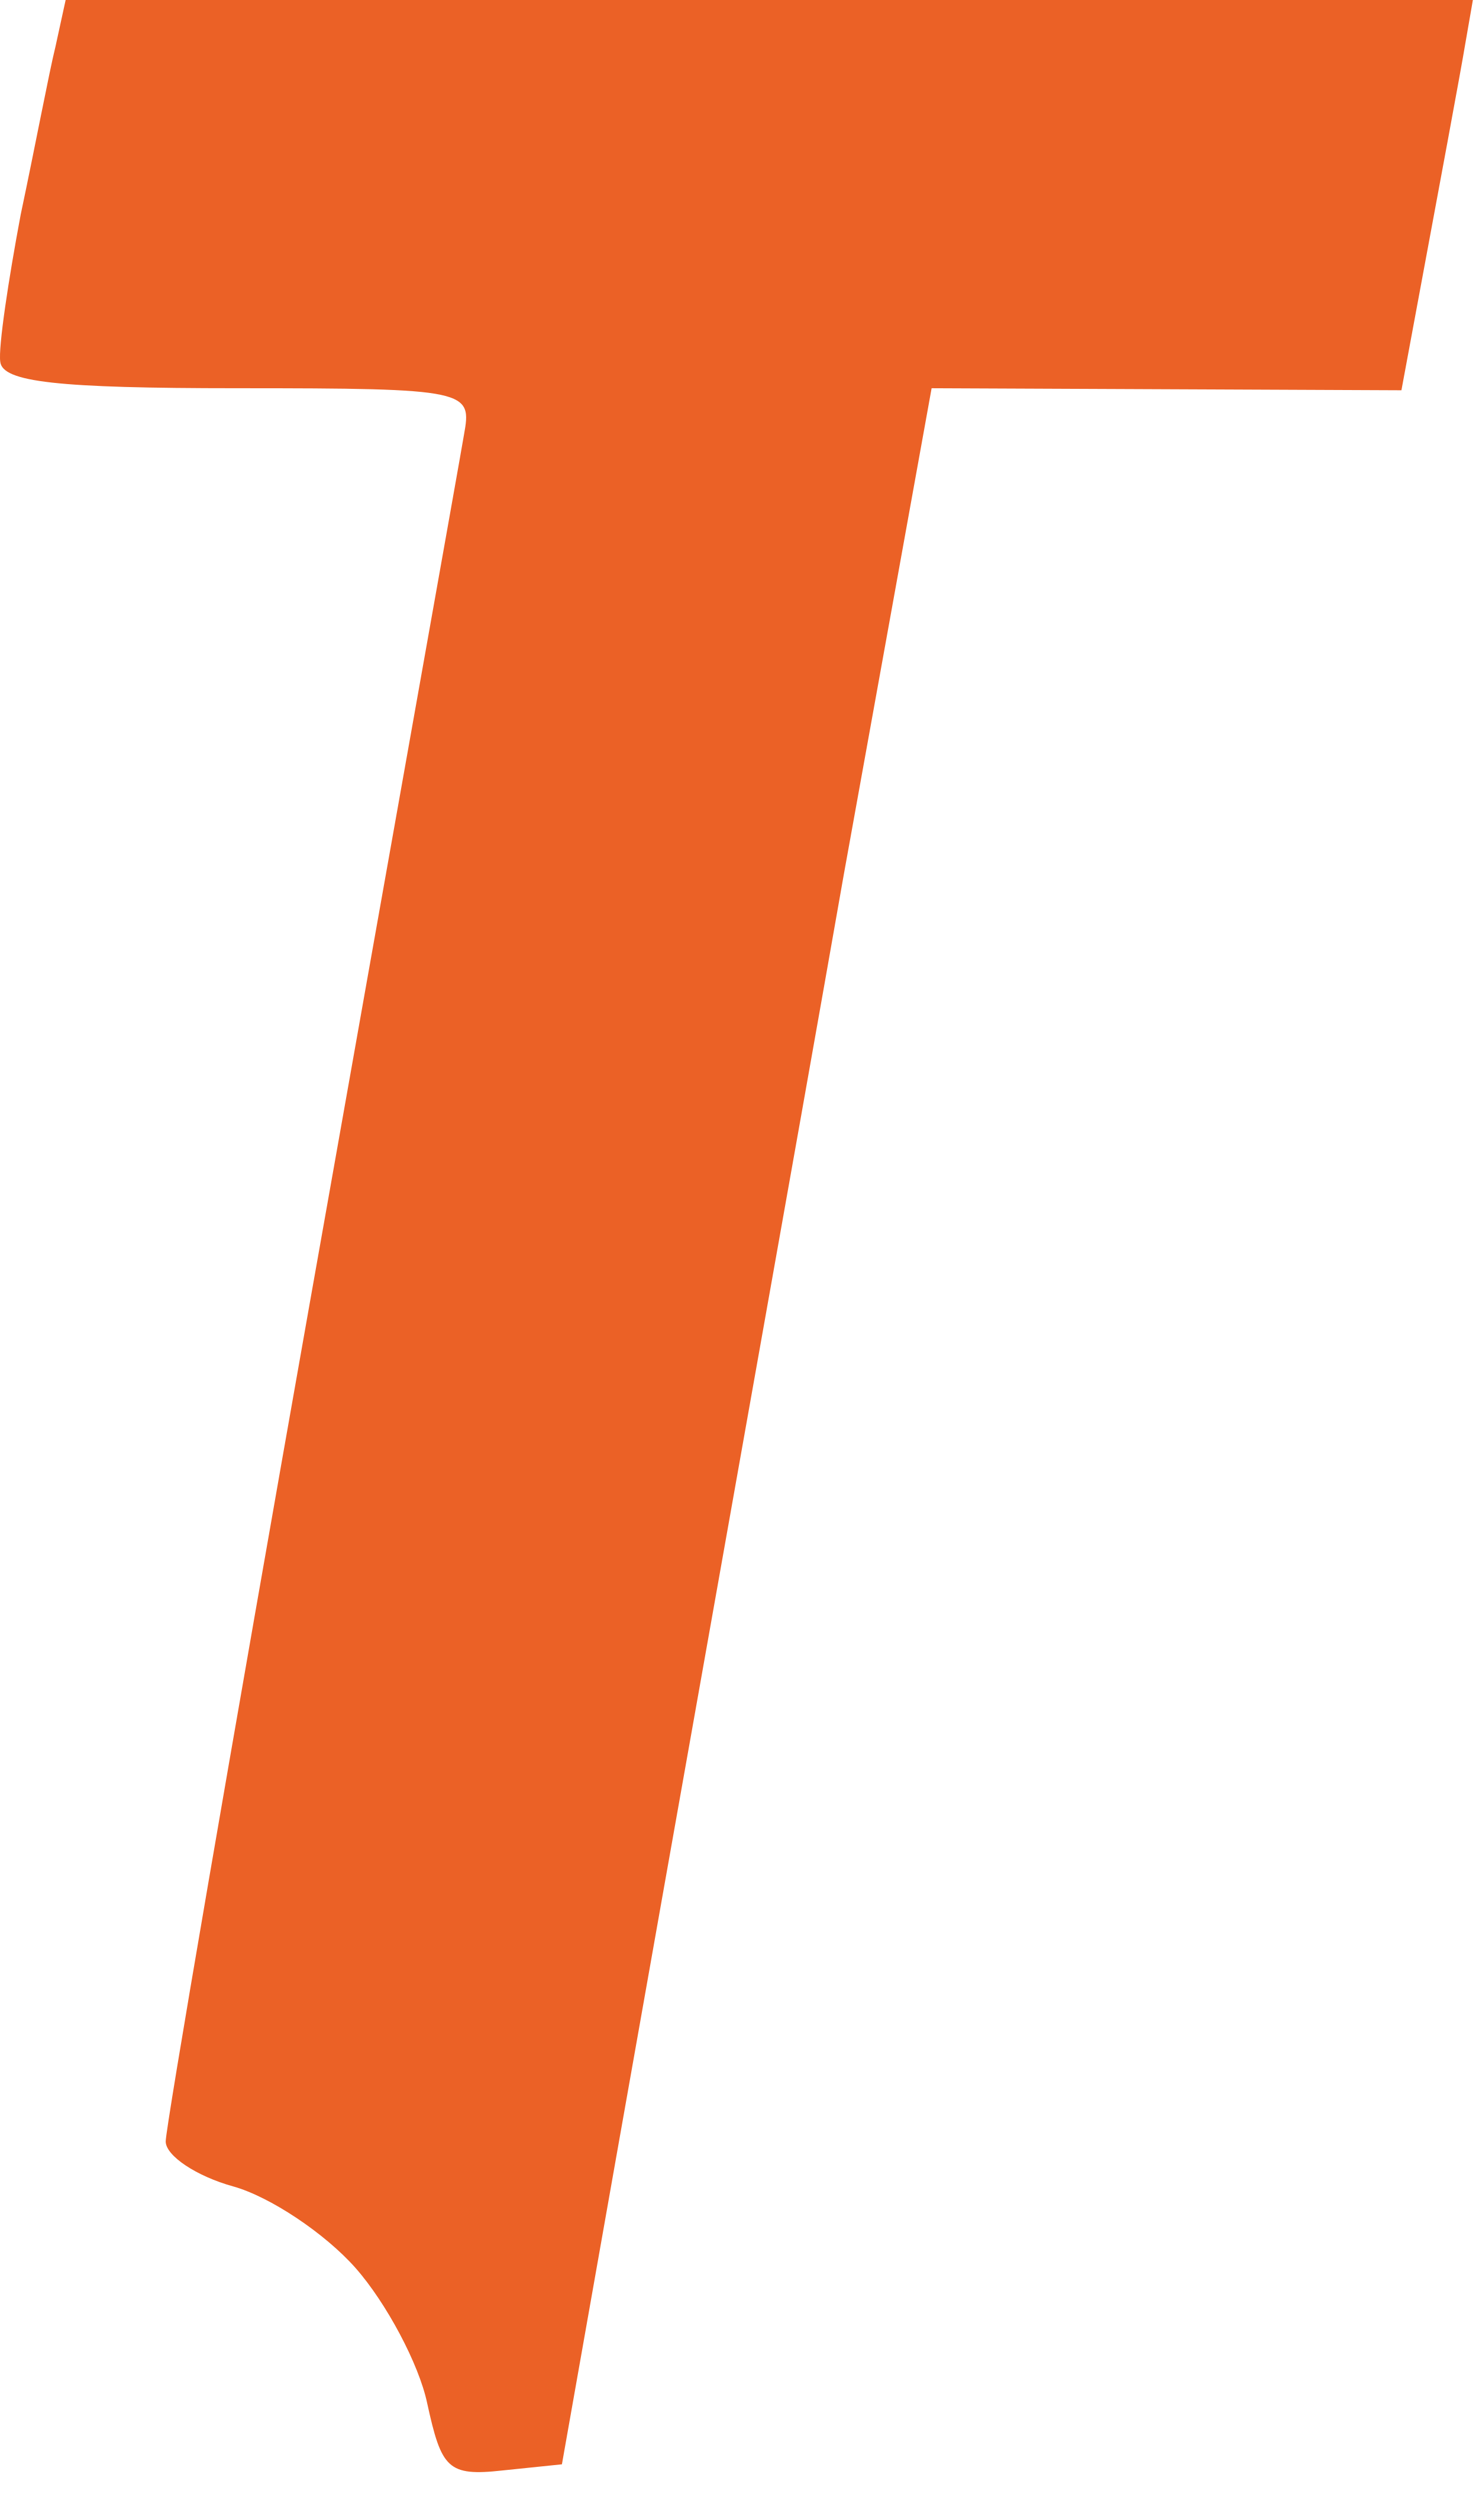 <?xml version="1.0" encoding="utf-8"?>
<svg xmlns="http://www.w3.org/2000/svg" fill="none" height="100%" overflow="visible" preserveAspectRatio="none" style="display: block;" viewBox="0 0 29 49" width="100%">
<path clip-rule="evenodd" d="M1.287 0H28.88L28.72 0.921C28.64 1.402 28.32 3.124 27.479 7.649L18.267 7.609L16.545 17.141C15.624 22.387 13.982 31.518 11.018 48.299L9.857 48.419C8.776 48.539 8.656 48.379 8.375 47.097C8.215 46.336 7.574 45.135 6.974 44.454C6.373 43.773 5.292 43.052 4.571 42.852C3.85 42.652 3.249 42.251 3.249 41.971C3.249 41.691 4.531 34.242 6.093 25.431C7.654 16.62 9.016 9.011 9.096 8.53C9.256 7.649 9.216 7.609 4.651 7.609C1.126 7.609 0.045 7.489 0.005 7.089C-0.035 6.808 0.165 5.487 0.406 4.205C0.686 2.884 0.966 1.402 1.086 0.921L1.287 0Z" fill="#E95414" fill-rule="evenodd" id="Path 4" opacity="0.92"/>
</svg>